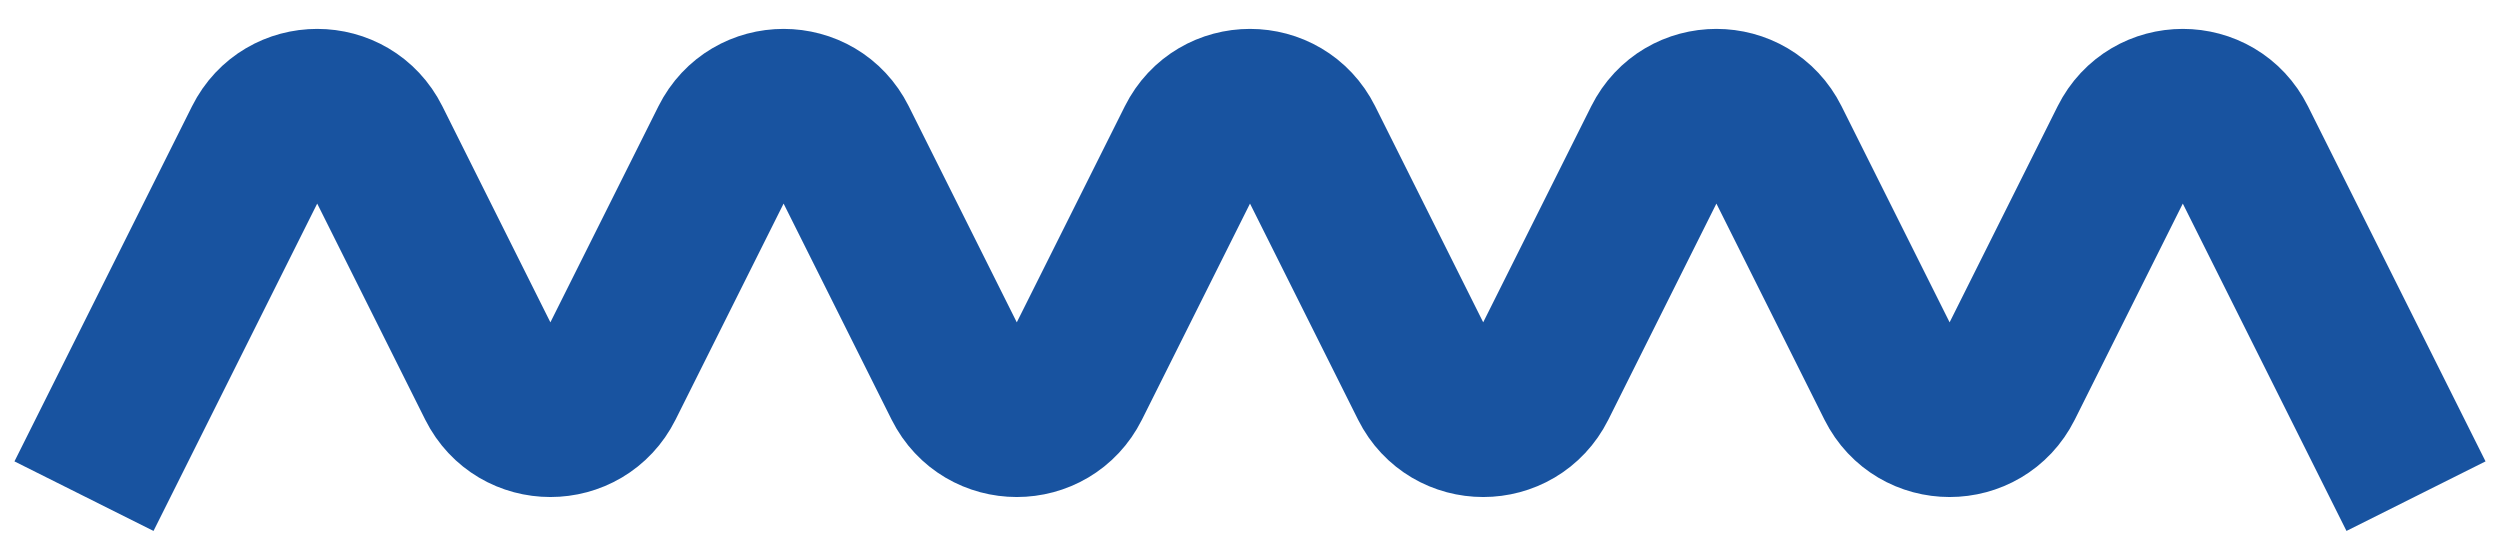 <?xml version="1.0" encoding="UTF-8"?> <svg xmlns="http://www.w3.org/2000/svg" width="84" height="18" viewBox="0 0 84 18" fill="none"> <path d="M2.822 16.671L8.789 4.738C9.559 3.198 11.757 3.198 12.527 4.738L16.624 12.933C17.394 14.473 19.592 14.473 20.362 12.933L24.46 4.738C25.23 3.198 27.428 3.198 28.198 4.738L32.295 12.933C33.066 14.473 35.263 14.473 36.033 12.933L40.131 4.738C40.901 3.198 43.099 3.198 43.869 4.738L47.967 12.933C48.737 14.473 50.934 14.473 51.704 12.933L55.802 4.738C56.572 3.198 58.77 3.198 59.54 4.738L63.638 12.933C64.408 14.473 66.606 14.473 67.376 12.933L71.473 4.738C72.243 3.198 74.441 3.198 75.211 4.738L81.178 16.671" stroke="#1853A0" stroke-width="5.224"></path> </svg> 